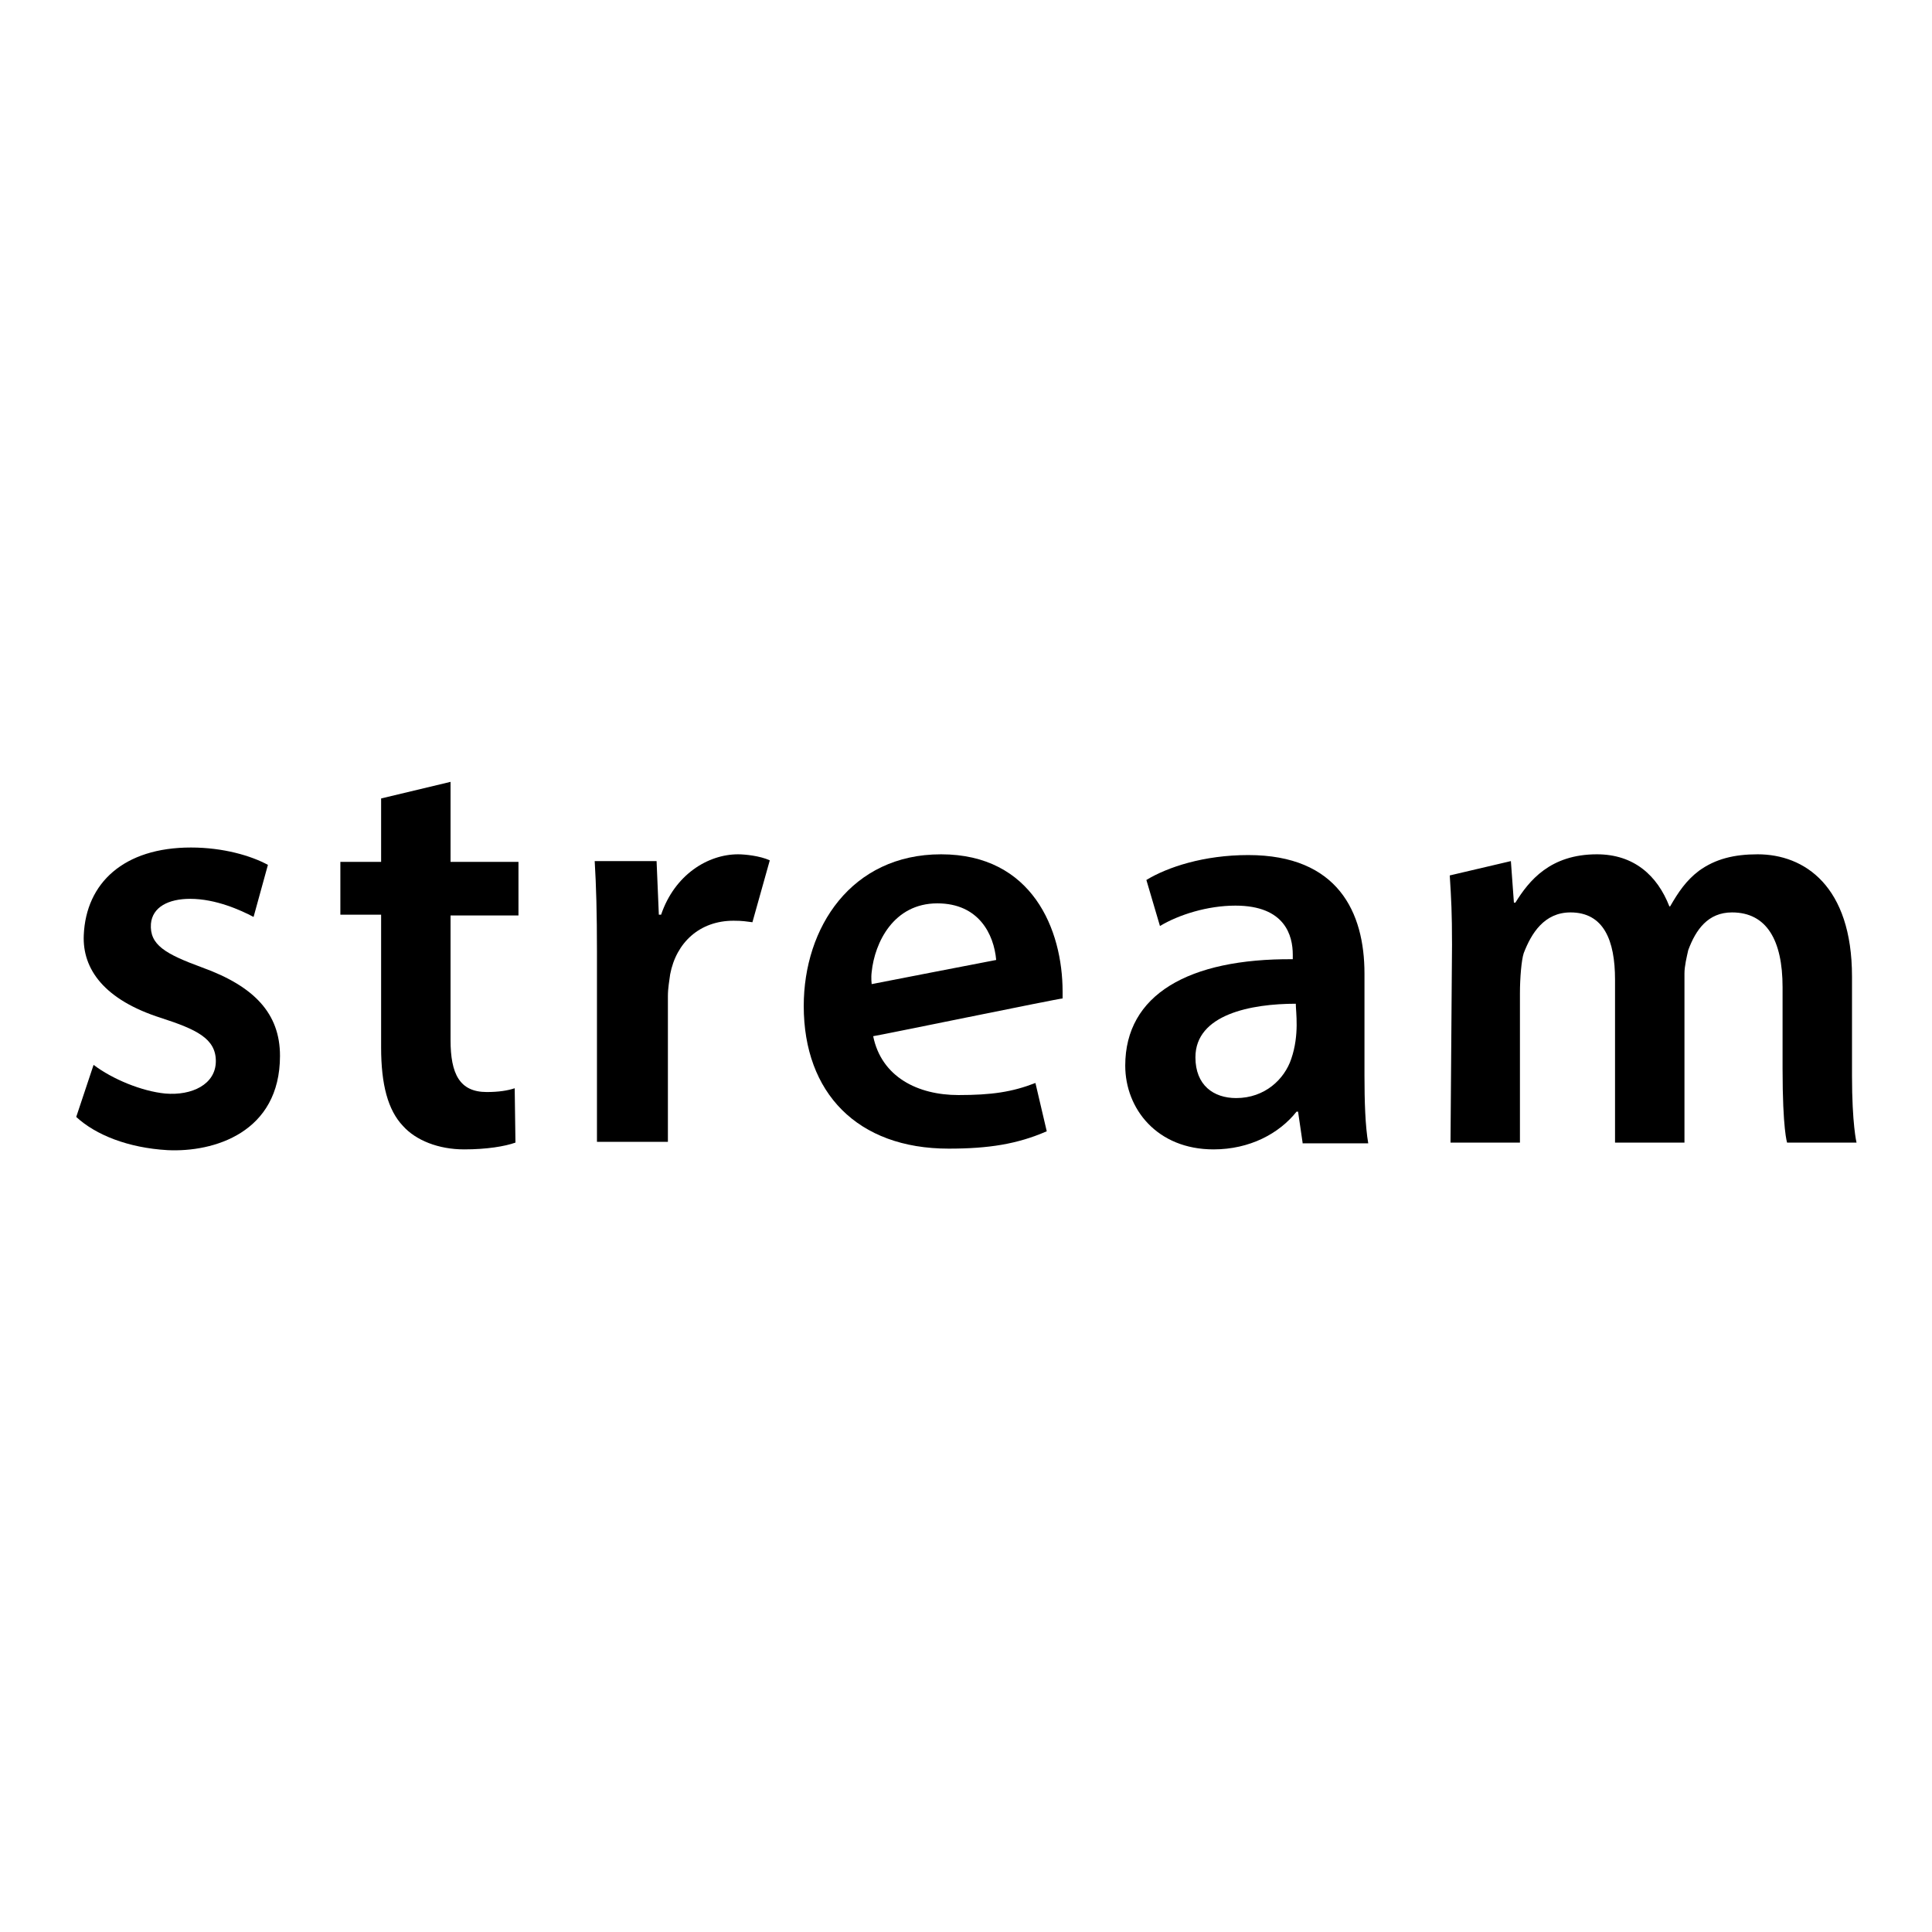 <?xml version="1.0" encoding="utf-8"?>
<!-- Svg Vector Icons : http://www.onlinewebfonts.com/icon -->
<!DOCTYPE svg PUBLIC "-//W3C//DTD SVG 1.1//EN" "http://www.w3.org/Graphics/SVG/1.1/DTD/svg11.dtd">
<svg version="1.1" xmlns="http://www.w3.org/2000/svg" xmlns:xlink="http://www.w3.org/1999/xlink" x="0px" y="0px" viewBox="0 0 256 256" enable-background="new 0 0 256 256" xml:space="preserve">
<g><g><path fill="#000000" d="M12.4,141.1c2.5,1.9,6.4,3.5,9.5,3.8c3.5,0.3,6.7-1.2,6.7-4.3c0-3-2.6-4.2-7.2-5.7c-7.6-2.4-10.5-6.5-10.3-11c0.3-6.9,5.3-11.6,14.2-11.6c4.3,0,8,1.1,10.2,2.3l-1.9,6.9c-1.7-0.9-5-2.4-8.4-2.4c-2.9,0-5,1.1-5.2,3.3c-0.2,2.8,1.9,4,6.8,5.8c6.9,2.5,10.3,6.1,10.3,11.7c0,10.2-8.8,12.8-14.9,12.5c-5.2-0.3-9.5-2-12.1-4.4L12.4,141.1z"/><path fill="#000000" d="M59.7,103.6v10.6h9v7.1h-9v16.5c0,4.5,1.2,6.9,4.8,6.9c1.6,0,2.8-0.2,3.7-0.5l0.1,7.2c-1.4,0.5-3.8,0.9-6.8,0.9c-3.4,0-6.4-1.2-8.1-3.1c-2-2.1-2.9-5.5-2.9-10.4v-17.6h-5.4v-7h5.4v-8.4L59.7,103.6z"/><path fill="#000000" d="M79.1,126.1c0-5.1-0.1-8.7-0.3-12h8.2l0.3,7.1h0.3c1.8-5.3,6.2-8,10.2-8c0.9,0,2.9,0.2,4.2,0.8l-2.3,8.2c-0.8-0.1-1.3-0.2-2.5-0.2c-4.5,0-7.6,2.9-8.4,7.1c-0.1,0.8-0.3,1.8-0.3,2.9v19.3h-9.4V126.1z"/><path fill="#000000" d="M115.7,137.3c1.1,5.4,5.9,7.8,11.3,7.8c4.4,0,7.1-0.4,10.2-1.6l1.5,6.4c-3.9,1.7-7.7,2.3-13,2.3c-12.1,0-19.2-7.4-19.2-18.9c0-10.4,6.3-20.1,18.2-20.1c12.1,0,16.1,10,16.1,18.2c0,0.3,0,0.6,0,0.9C140.3,132.3,116.5,137.2,115.7,137.3 M132,127.2c-0.3-3.4-2.3-7.5-7.8-7.5c-5.8,0-8.3,5.2-8.7,9.1c-0.1,0.8,0,1.6,0,1.6S130.9,127.4,132,127.2"/><path fill="#000000" d="M172.6,151.4l-0.6-4.1h-0.2c-2.3,2.9-6.2,5-11,5c-7.5,0-11.7-5.4-11.7-11.1c0-9.4,8.4-14.2,22.2-14.1v-0.6c0-2.5-1-6.5-7.6-6.5c-3.7,0-7.5,1.2-10,2.7l-1.8-6.1c2.8-1.7,7.6-3.3,13.5-3.3c11.9,0,15.4,7.6,15.4,15.7v13.5c0,3.4,0.1,6.7,0.5,9H172.6L172.6,151.4z M171.7,133c-5.9,0-13.3,1.4-13.3,7.1c0,3.7,2.4,5.4,5.4,5.4c3.8,0,6.4-2.5,7.3-5.2C172.2,137.1,171.7,134.1,171.7,133"/><path fill="#000000" d="M192.4,125.2c0-4.3-0.1-6-0.3-9.2l8.1-1.9l0.4,5.5h0.2c1.8-2.9,4.6-6.4,10.8-6.4c4.9,0,8,2.8,9.6,6.9h0.1c1.1-1.9,2.1-3.4,3.8-4.7c2.2-1.6,4.7-2.2,7.8-2.2c6.2,0,12.5,4.2,12.5,16.2v13.1c0,6.5,0.6,8.9,0.6,8.9h-9.2c0,0-0.6-1.7-0.6-9.8v-10.8c0-6.2-2.1-9.9-6.7-9.9c-3.2,0-4.8,2.3-5.8,5c-0.2,0.9-0.5,2.1-0.5,3.1v22.4h-9.2v-21.6c0-5.2-1.5-8.9-5.9-8.9c-3.5,0-5.2,2.8-6.2,5.4c-0.3,0.9-0.5,3.3-0.5,5.3v19.8h-9.2L192.4,125.2L192.4,125.2z"/></g></g>
</svg>
